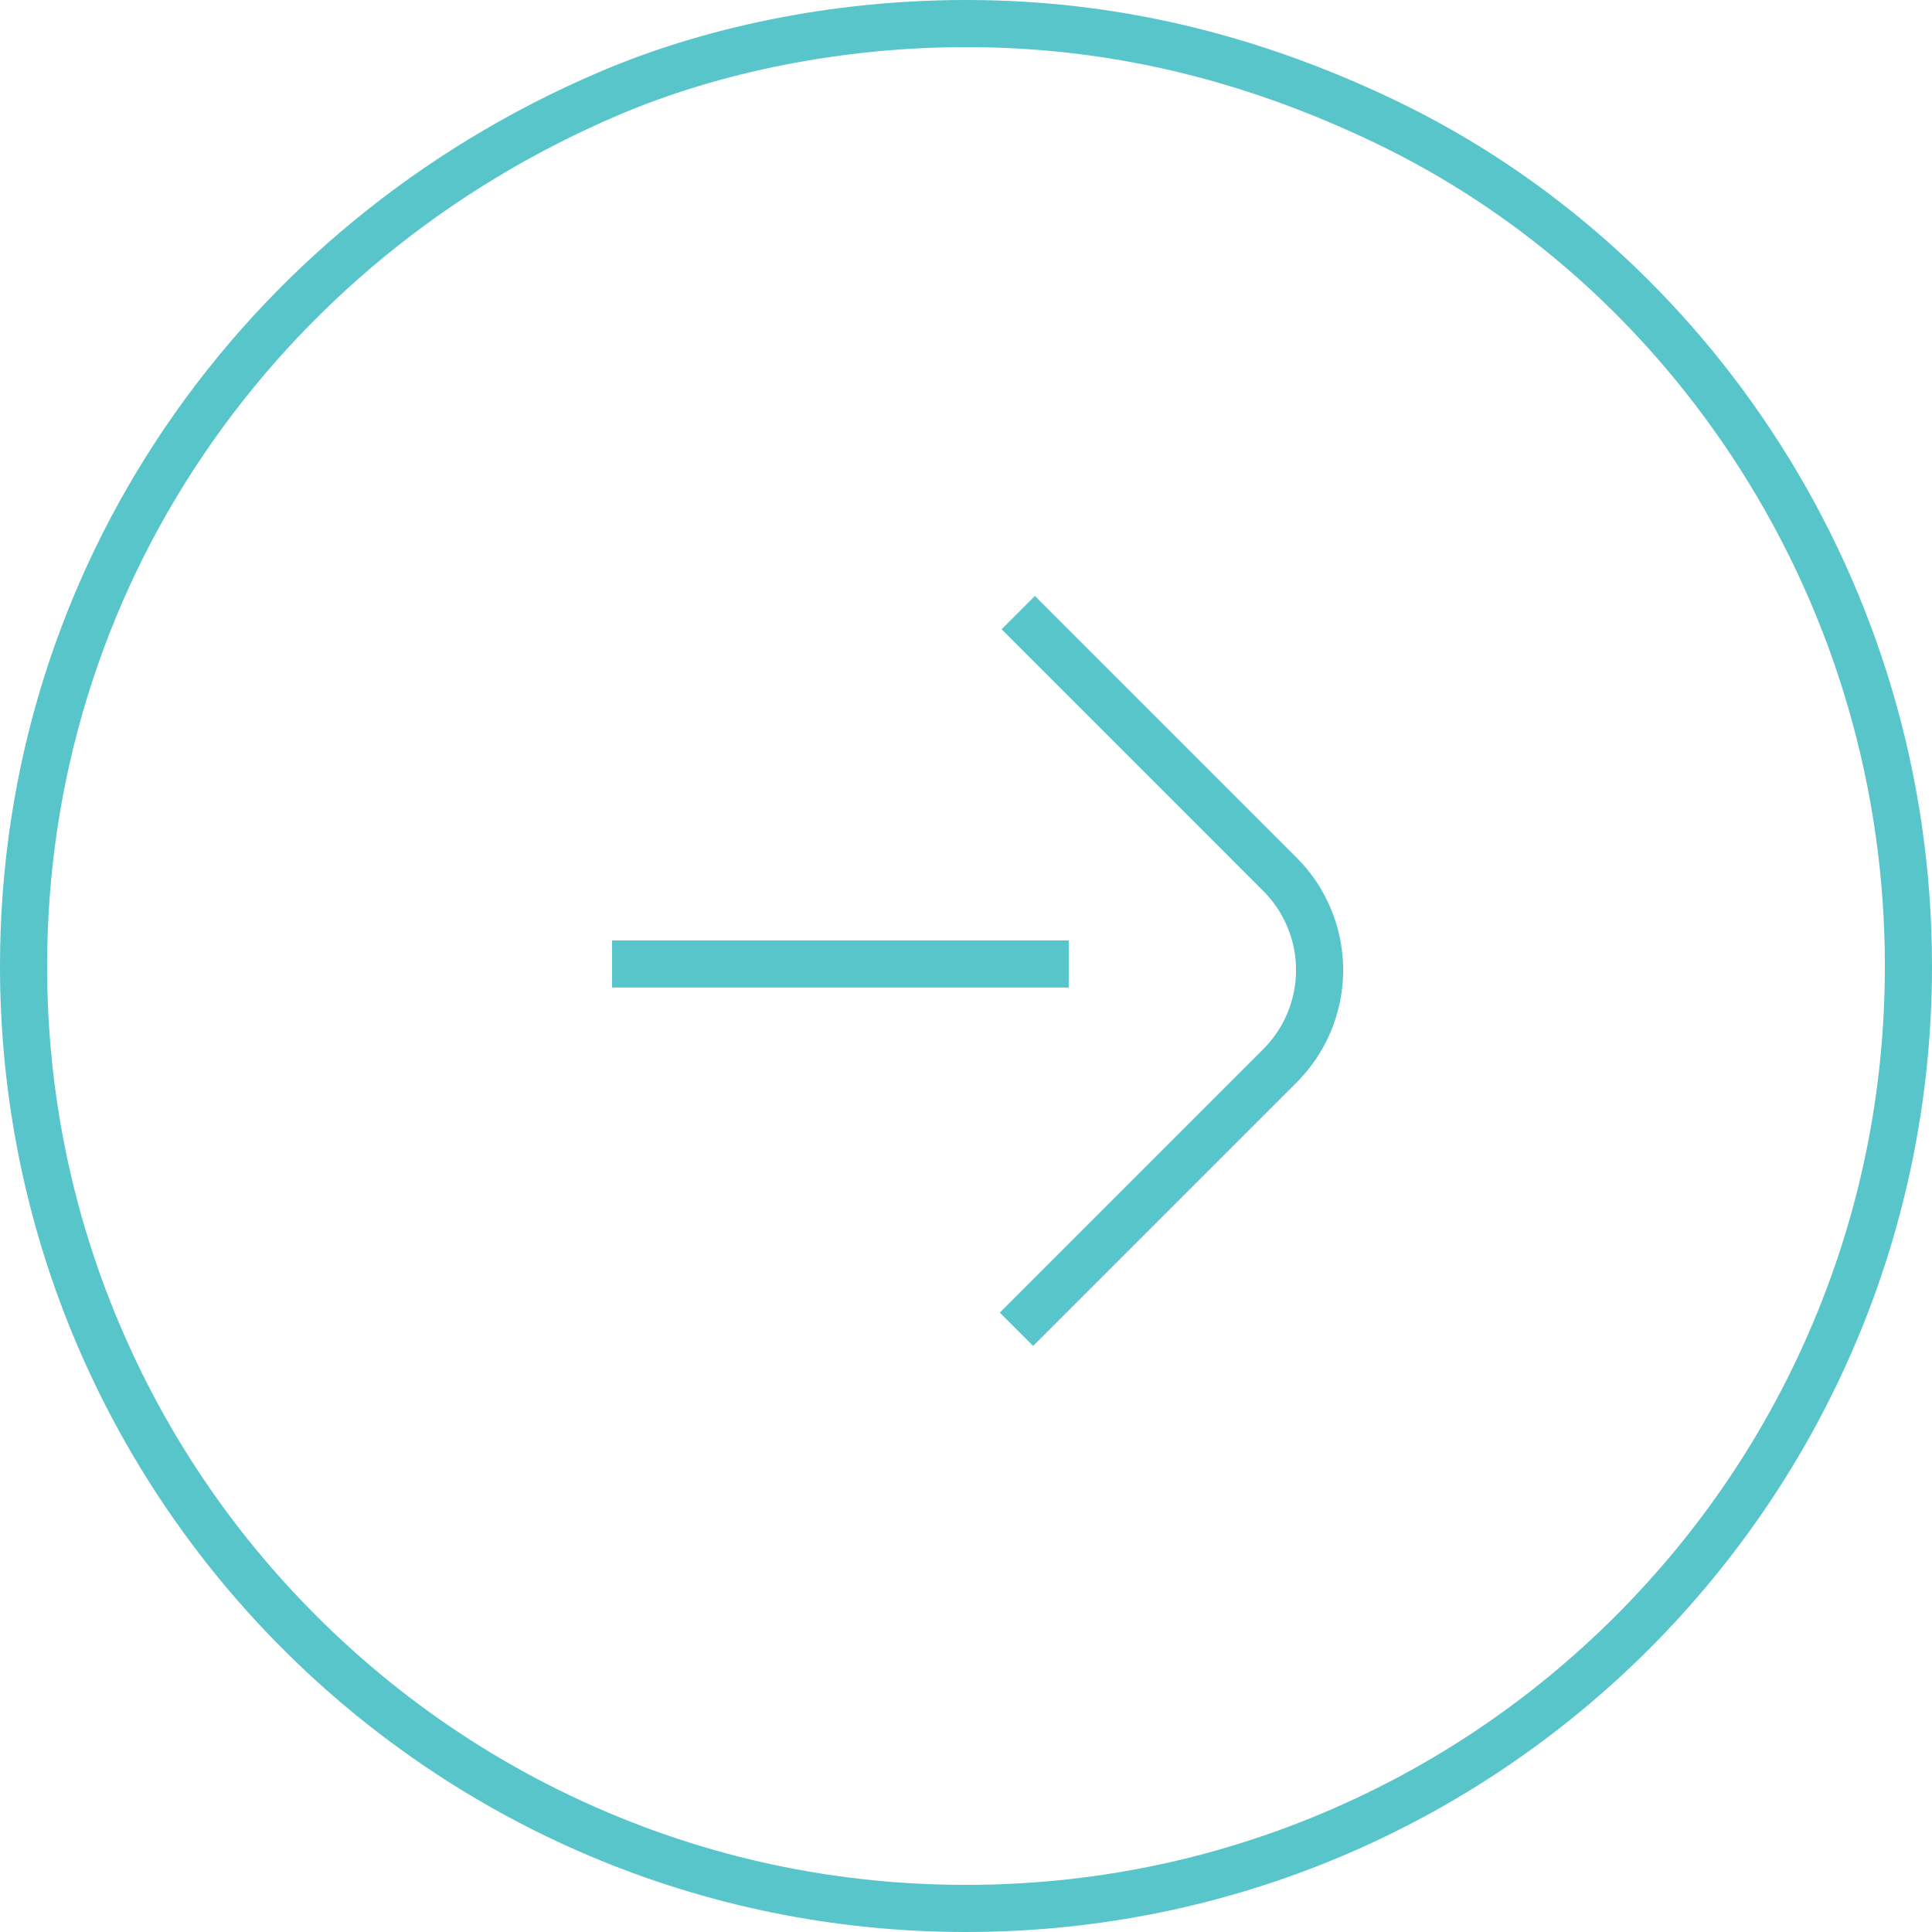<svg xmlns="http://www.w3.org/2000/svg" width="41" height="41" viewBox="0 0 41 41">
  <g id="Component_6_461" data-name="Component 6 – 461" transform="translate(41) rotate(90)">
    <g id="Path_1153" data-name="Path 1153" fill="none">
      <path d="M20.5,0A20.5,20.5,0,1,1,1.538,28.3,20.088,20.088,0,0,1,0,20.5a20.733,20.733,0,0,1,2.107-9.063A20.393,20.393,0,0,1,20.5,0Z" stroke="none"/>
      <path d="M 20.5 1 C 16.753 1 13.109 2.061 9.961 4.067 C 6.916 6.008 4.513 8.705 3.01 11.867 C 1.657 14.706 1 17.53 1 20.5 C 1 23.091 1.517 25.723 2.457 27.91 C 3.992 31.494 6.471 34.522 9.626 36.665 C 12.837 38.847 16.597 40 20.5 40 C 23.133 40 25.687 39.485 28.09 38.468 C 30.412 37.486 32.497 36.08 34.289 34.289 C 36.08 32.497 37.486 30.412 38.468 28.09 C 39.485 25.687 40 23.133 40 20.5 C 40 17.867 39.485 15.313 38.468 12.91 C 37.486 10.588 36.08 8.503 34.289 6.711 C 32.497 4.92 30.412 3.514 28.09 2.532 C 25.687 1.515 23.133 1 20.5 1 M 20.5 0 C 31.822 0 41 9.178 41 20.5 C 41 31.822 31.822 41 20.5 41 C 12.043 41 4.781 35.879 1.538 28.304 C 0.588 26.092 0 23.364 0 20.5 C 0 17.353 0.709 14.371 2.107 11.437 C 5.269 4.784 12.326 0 20.5 0 Z" stroke="none" fill="#58c5ca"/>
    </g>
    <g id="Group_46" data-name="Group 46" transform="translate(13 13)">
      <path id="Path_20" data-name="Path 20" d="M-682.8-98l5.552-5.552a2.874,2.874,0,0,1,4.066,0l5.59,5.59" transform="translate(682.801 104.391)" fill="none" stroke="#58c5ca" stroke-miterlimit="10" stroke-width="1"/>
      <line id="Line_5" data-name="Line 5" y2="9.692" transform="translate(7.457 5.32)" fill="none" stroke="#58c5ca" stroke-miterlimit="10" stroke-width="1"/>
    </g>
  </g>
</svg>
